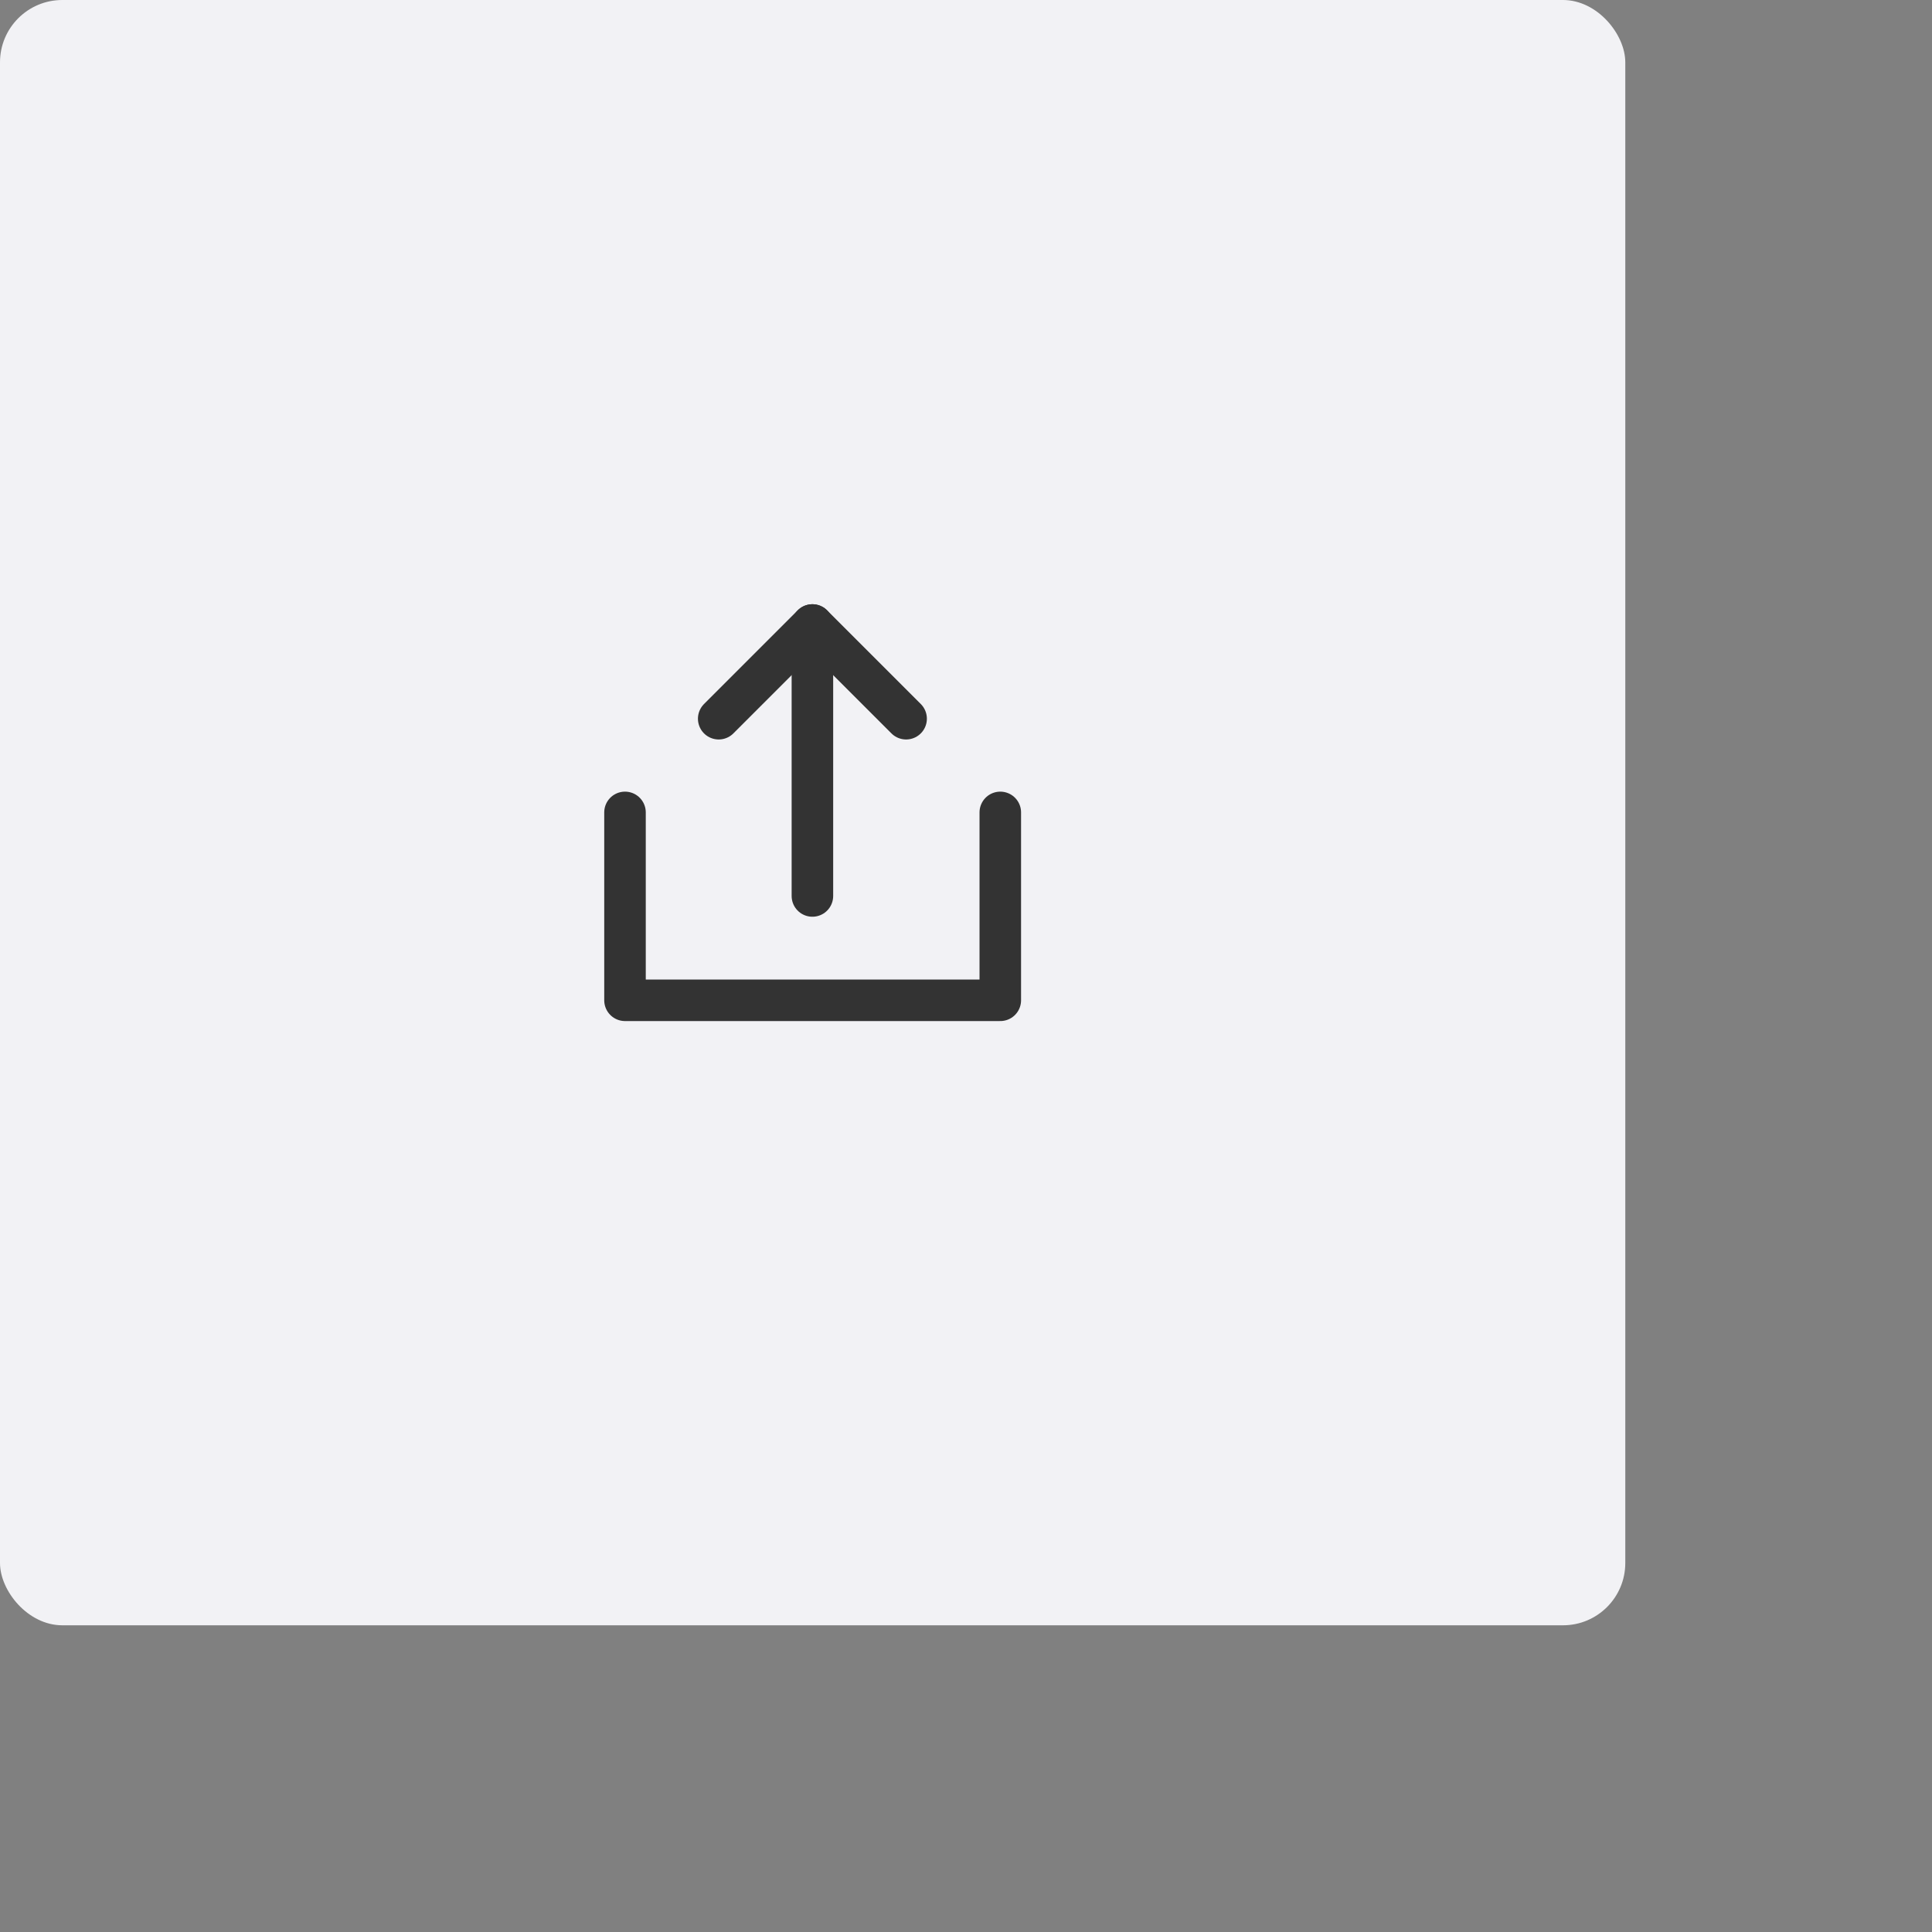 <?xml version="1.0" encoding="utf-8"?>
<svg xmlns="http://www.w3.org/2000/svg" fill="none" height="100%" overflow="visible" preserveAspectRatio="none" style="display: block;" viewBox="0 0 4 4" width="100%">
<rect x="0" y="0" width="4" height="4" fill="#808080" stroke="none"/>
<g id="Component 4">
<rect fill="#F2F2F5" height="3.365" rx="0.129" width="3.365"/>
<g clip-path="url(#clip0_0_6385)" id="Frame">
<g id="Group">
<g id="Group_2">
<path d="M1.294 1.682V2.071H2.071V1.682" id="Vector" stroke="#333333" stroke-linecap="round" stroke-linejoin="round" stroke-width="0.086"/>
<g id="Group_3">
<path d="M1.876 1.488L1.682 1.294L1.488 1.488" id="Vector_2" stroke="#333333" stroke-linecap="round" stroke-linejoin="round" stroke-width="0.086"/>
<path d="M1.682 1.855V1.294" id="Vector_3" stroke="#333333" stroke-linecap="round" stroke-linejoin="round" stroke-width="0.086"/>
</g>
</g>
</g>
</g>
</g>
<defs>
<clipPath id="clip0_0_6385">
<rect fill="white" height="1.035" transform="translate(1.165 1.165)" width="1.035"/>
</clipPath>
</defs>
</svg>